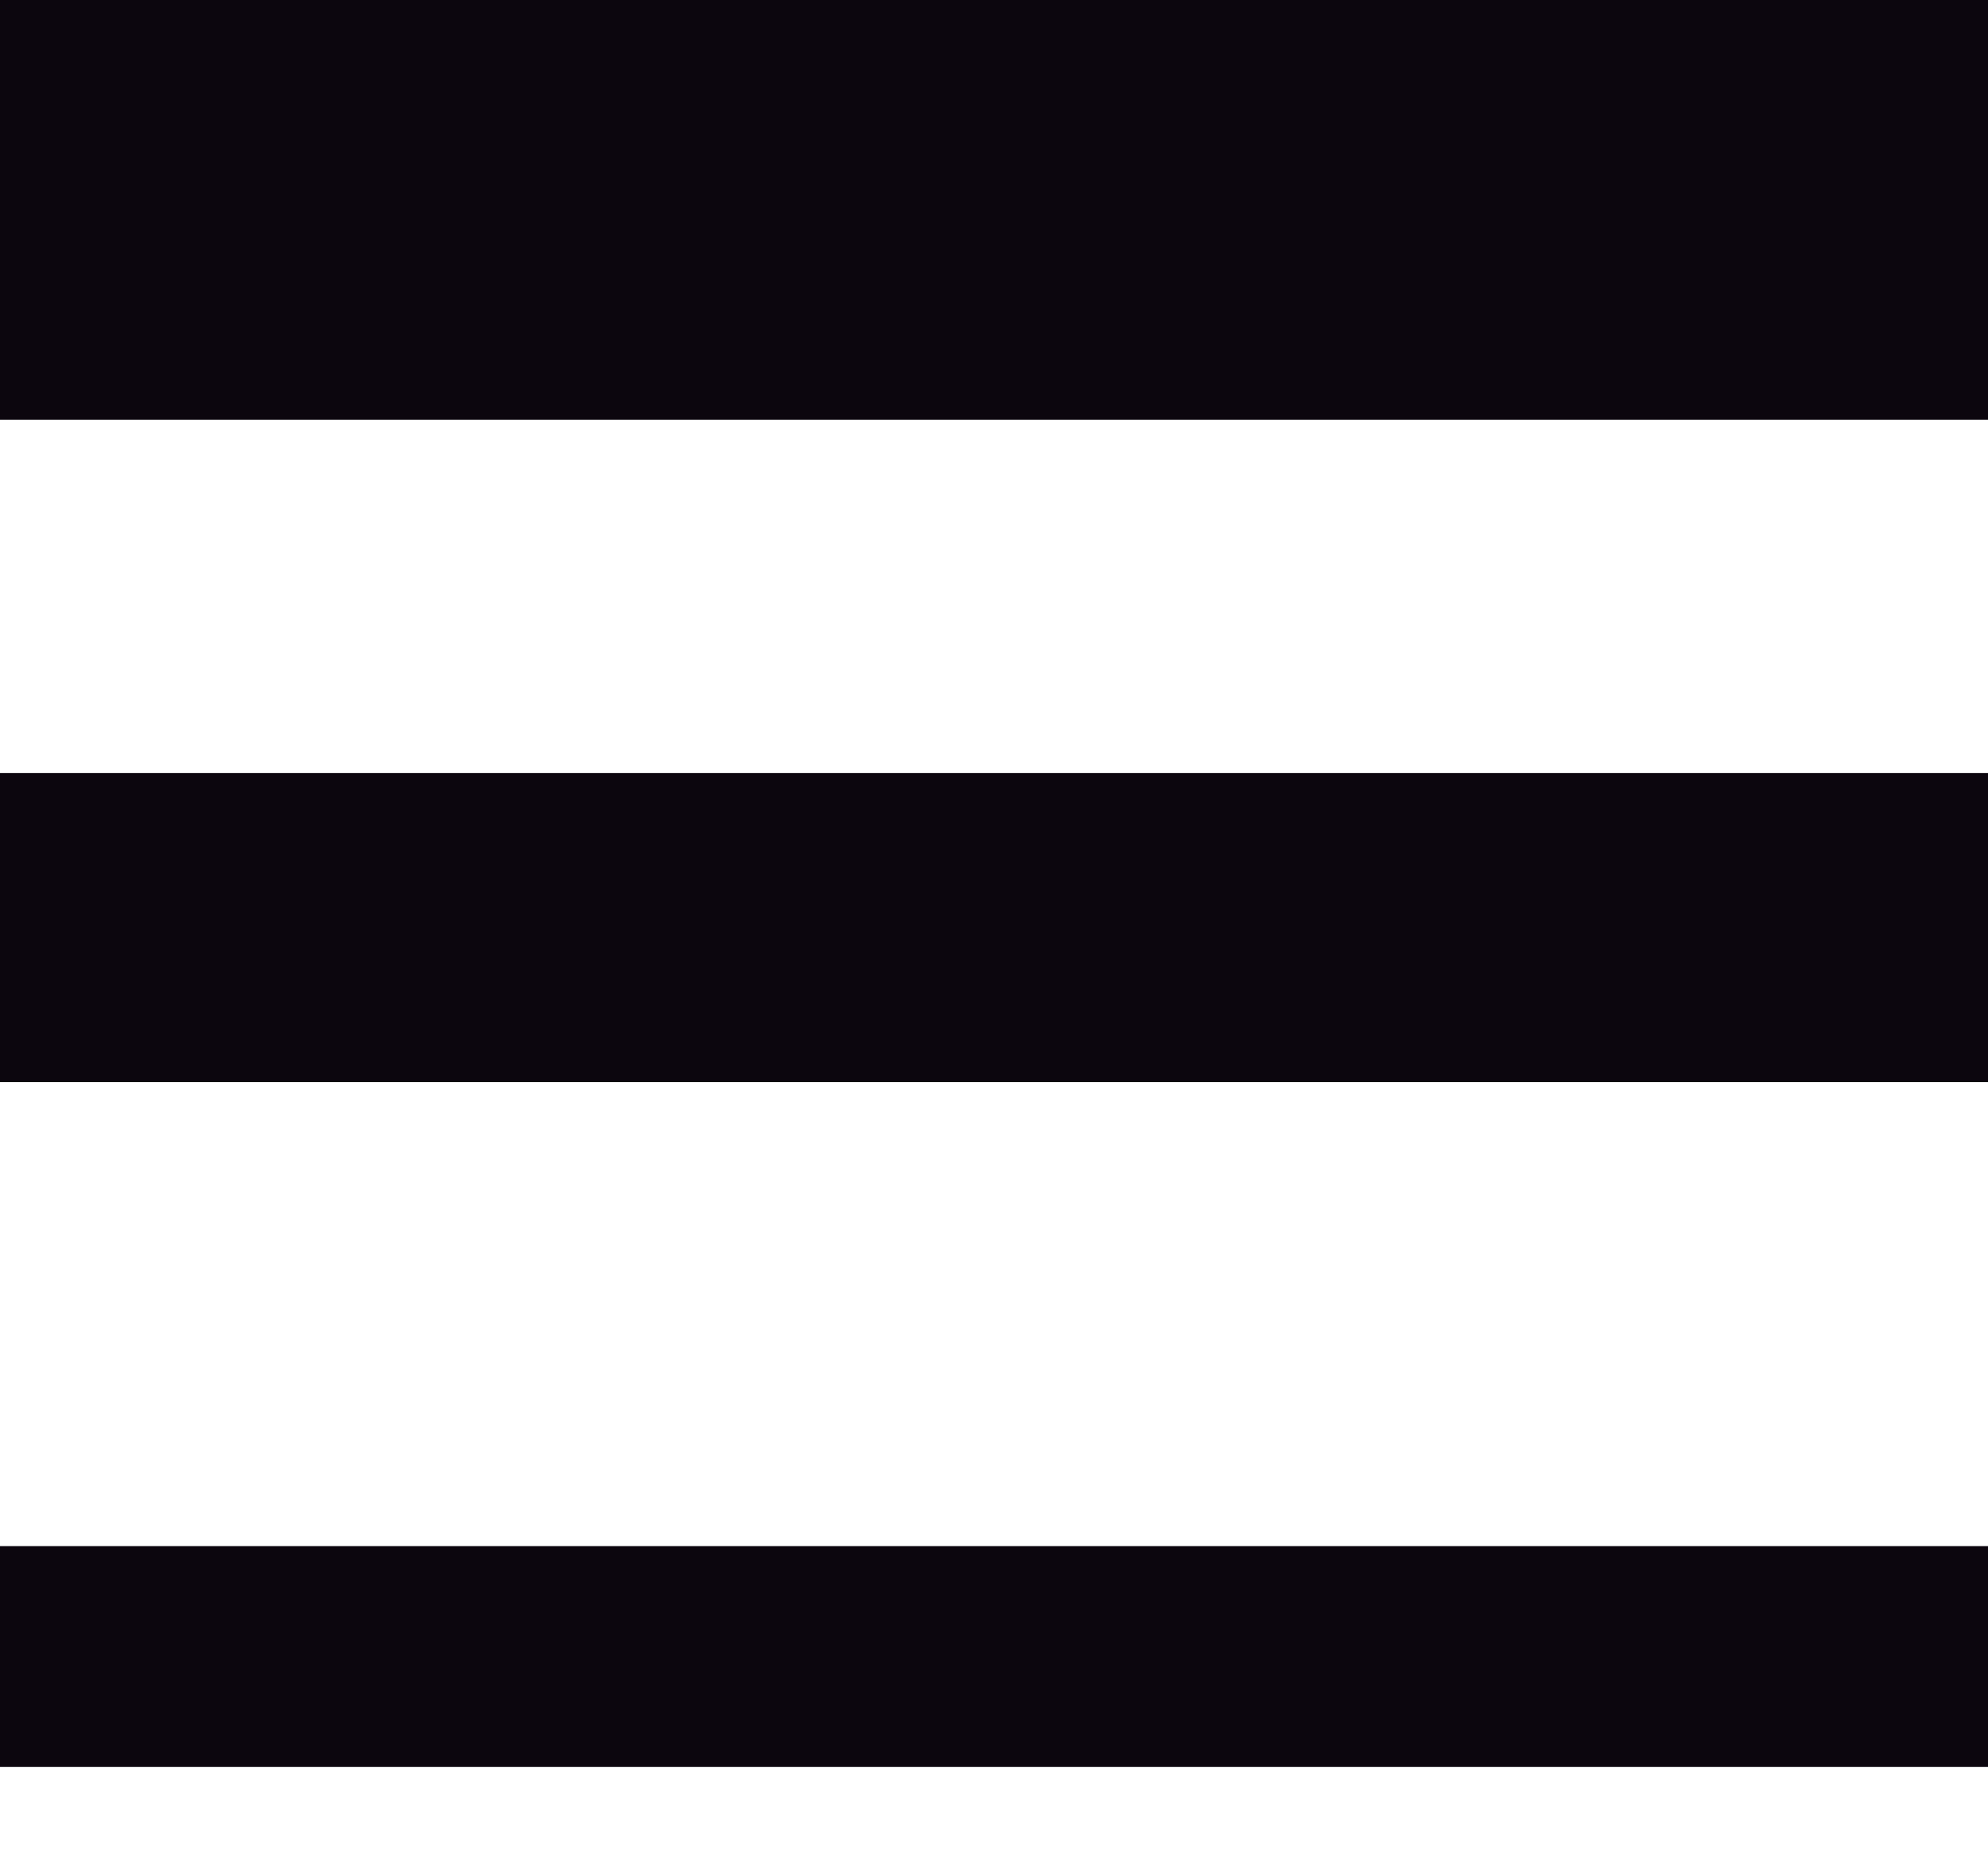<svg width="15" height="14" viewBox="0 0 15 14" fill="none" xmlns="http://www.w3.org/2000/svg">
<path d="M0 0H15V3.167H0V0ZM0 5.833H15V8.166H0V5.833ZM0 11.667H15V13.333H0V11.667Z" fill="#0C060E"/>
</svg>
